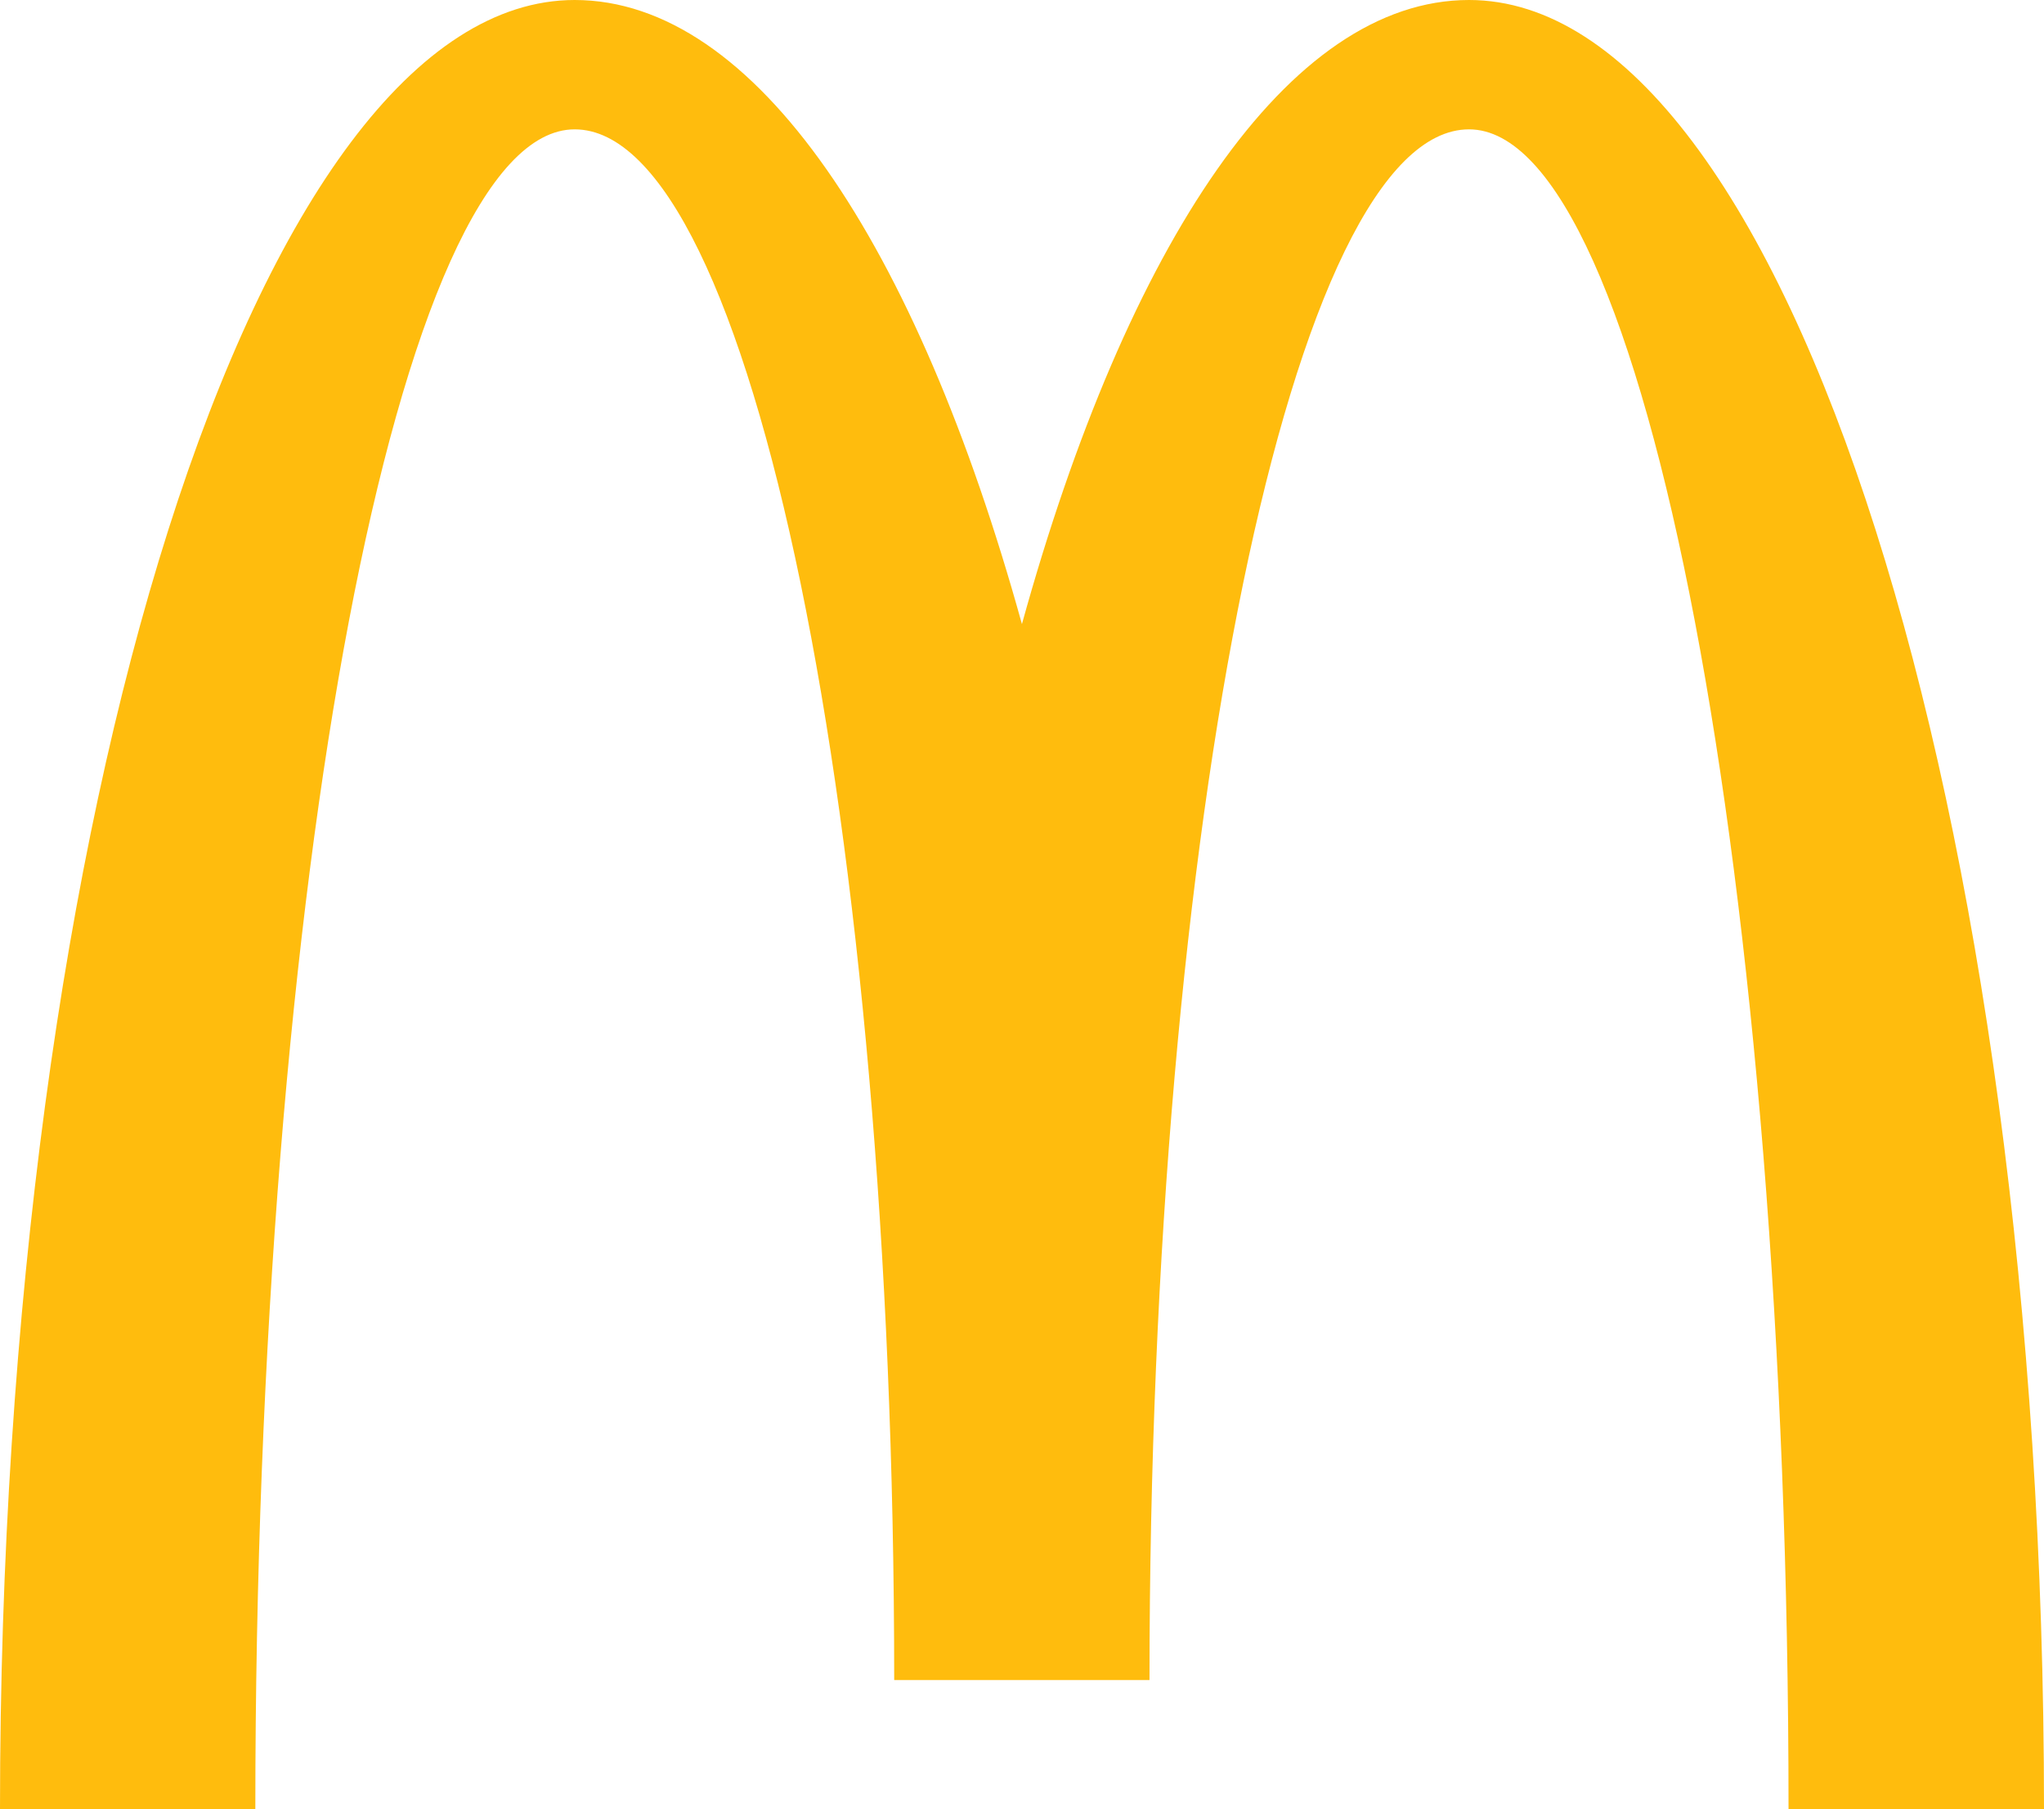 <?xml version="1.0" encoding="UTF-8"?>
<svg width="61px" height="54px" viewBox="0 0 61 54" version="1.1" xmlns="http://www.w3.org/2000/svg" xmlns:xlink="http://www.w3.org/1999/xlink">
    <!-- Generator: Sketch 59.1 (86144) - https://sketch.com -->
    <title>Fill 4</title>
    <desc>Created with Sketch.</desc>
    <g id="Page-1" stroke="none" stroke-width="1" fill="none" fill-rule="evenodd">
        <g id="Promotionpage-Tabs" transform="translate(-181, -25)" fill="#FFBC0D">
            <g id="Group-6" transform="translate(181, 9)">
                <path d="M17.15,19.861 C11.886,19.861 7.62,42.311 7.62,70 L0,70 C0,40.178 7.678,16 17.15,16 C22.541,16 27.351,23.268 30.498,34.629 C33.64,23.268 38.45,16 43.841,16 C53.317,16 61,40.178 61,70 L53.376,70 C53.376,42.311 49.1,19.861 43.841,19.861 C38.576,19.861 34.305,40.583 34.305,66.148 L26.686,66.148 C26.686,40.583 22.419,19.861 17.15,19.861" id="Fill-4"></path>
            </g>
        </g>
    </g>
</svg>